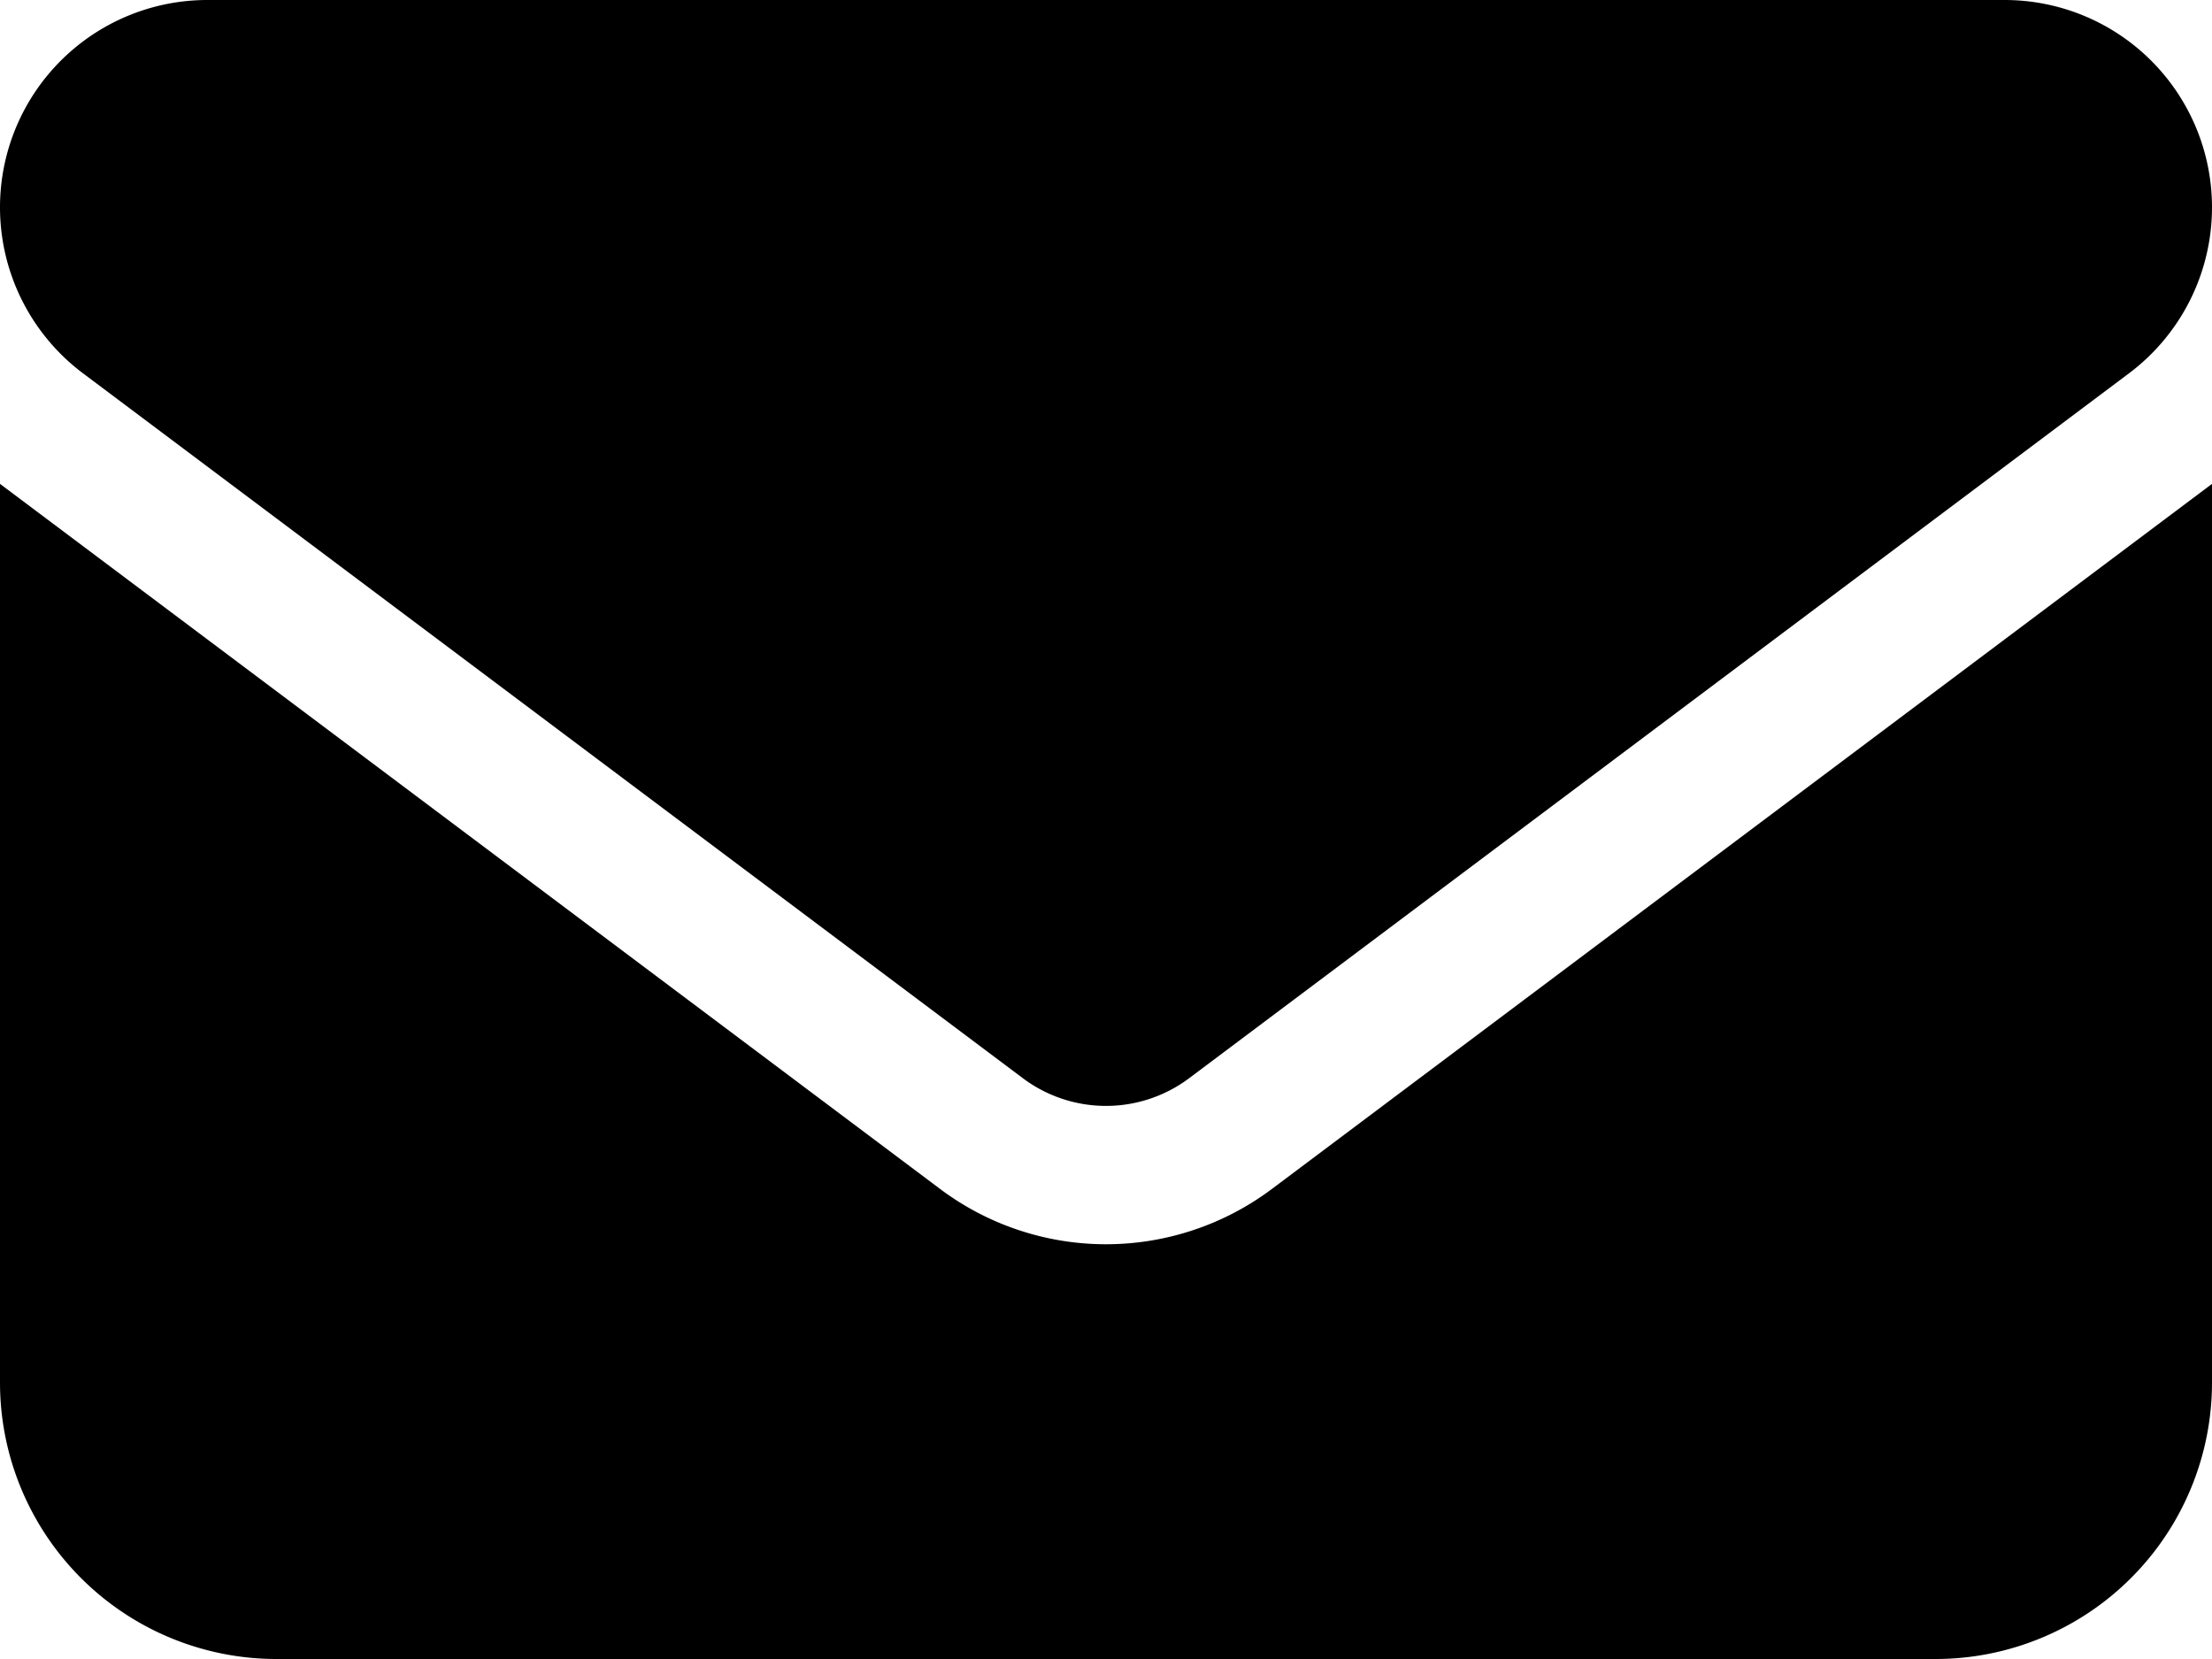 <svg xmlns="http://www.w3.org/2000/svg" width="12" height="9" viewBox="0 0 12 9">
  <path id="パス_590" data-name="パス 590" d="M1.125-9A1.125,1.125,0,0,0,0-7.875a1.126,1.126,0,0,0,.45.9L5.55-3.15a.752.752,0,0,0,.9,0l5.1-3.825a1.126,1.126,0,0,0,.45-.9A1.125,1.125,0,0,0,10.875-9H1.125ZM0-6.375V-1.5A1.5,1.5,0,0,0,1.5,0h9A1.5,1.5,0,0,0,12-1.5V-6.375L6.9-2.55a1.5,1.5,0,0,1-1.8,0Z" transform="translate(0 9)"/>
</svg>
